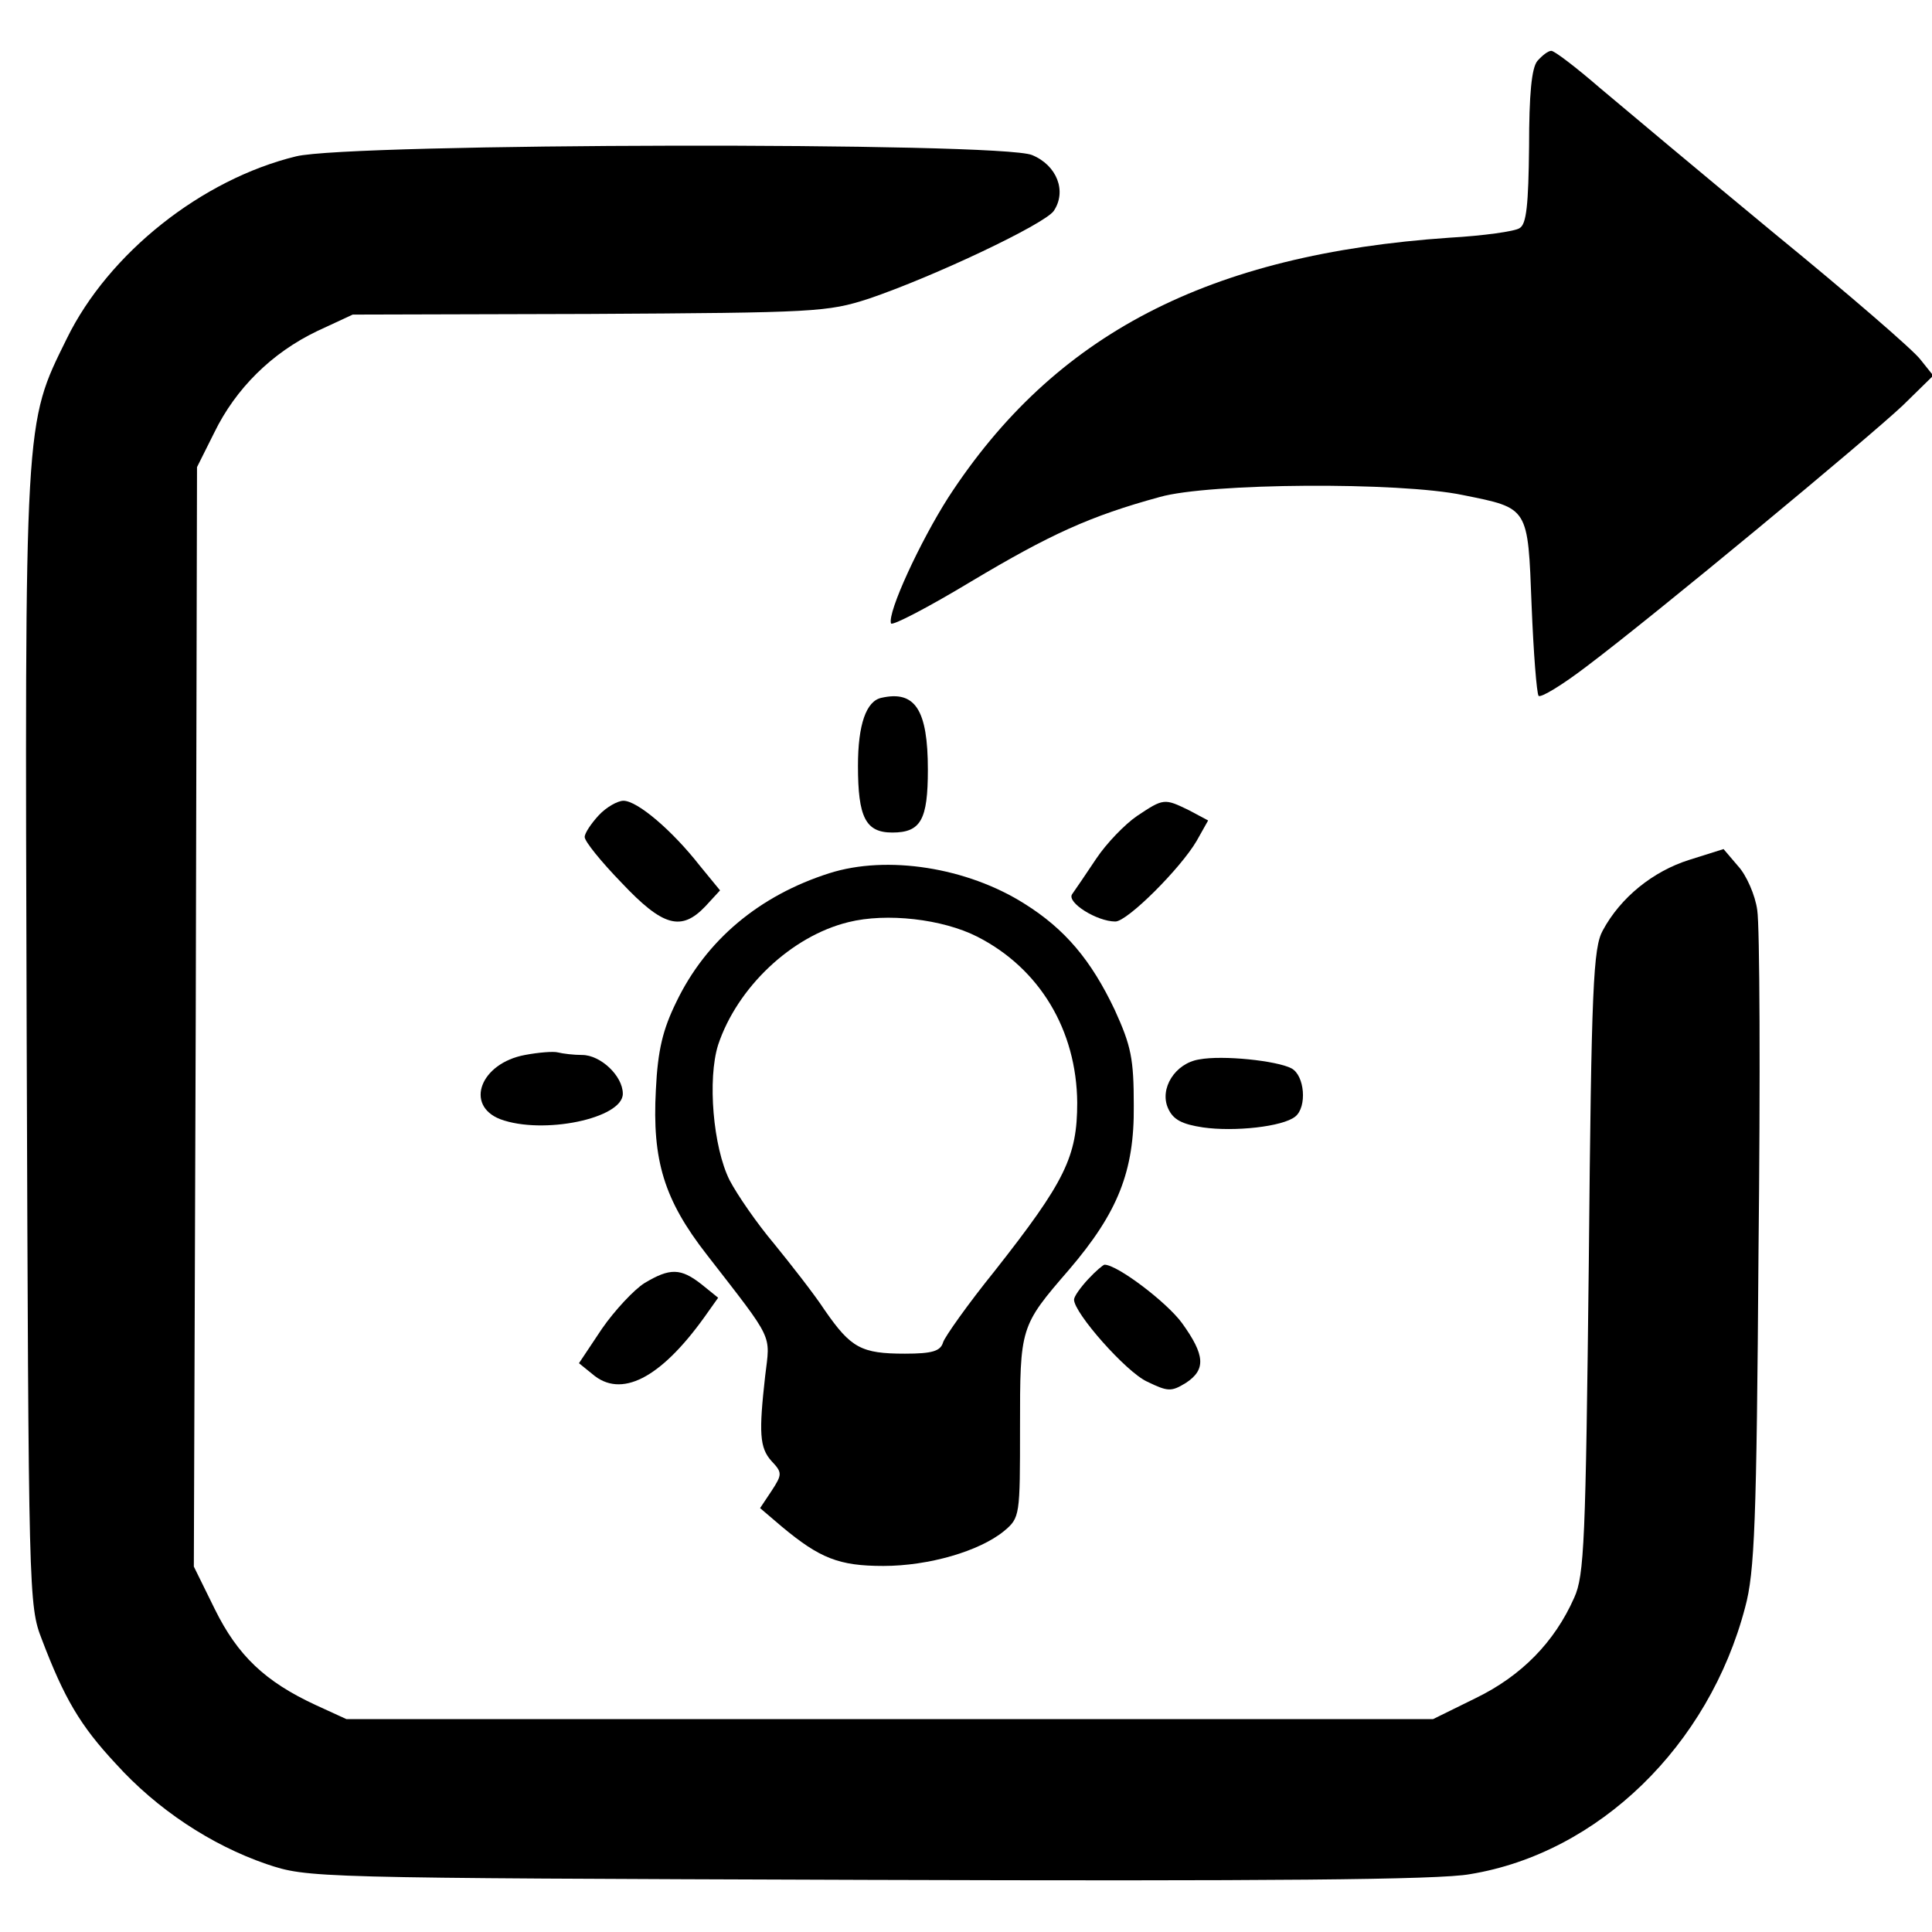 <?xml version="1.0" standalone="no"?>
<!DOCTYPE svg PUBLIC "-//W3C//DTD SVG 20010904//EN"
 "http://www.w3.org/TR/2001/REC-SVG-20010904/DTD/svg10.dtd">
<svg version="1.0" xmlns="http://www.w3.org/2000/svg"
 width="304pt" height="304pt" viewBox="0 0 304 304"
 preserveAspectRatio="xMidYMid meet">
<g transform="translate(0,304) scale(0.1,-0.1)"
fill="#000000" stroke="none">
<path d="M2419 2944 c-9 -11 -13 -52 -13 -135 -1 -91 -4 -122 -15 -128 -7 -5
-57 -12 -110 -15 -380 -26 -622 -152 -789 -409 -44 -69 -96 -181 -90 -198 2
-4 58 25 126 66 124 74 187 103 297 133 77 22 377 24 477 3 104 -21 102 -18
108 -174 3 -75 8 -138 11 -142 4 -3 37 17 75 46 109 82 444 360 498 411 l48
47 -20 25 c-10 14 -113 103 -228 197 -115 95 -239 199 -277 231 -37 32 -71 58
-76 58 -5 0 -14 -7 -22 -16z"/>
<path d="M466 2794 c-148 -36 -295 -152 -361 -287 -67 -136 -66 -119 -63
-1105 3 -876 3 -888 24 -942 35 -92 60 -135 116 -195 65 -72 150 -128 237
-158 66 -22 66 -22 946 -25 627 -2 900 0 948 9 202 33 376 202 433 420 15 55
18 134 21 559 3 272 2 514 -2 538 -3 23 -17 55 -30 69 l-23 27 -54 -17 c-57
-18 -108 -59 -136 -111 -15 -27 -18 -87 -22 -521 -5 -440 -7 -494 -23 -529
-31 -70 -83 -123 -155 -158 l-67 -33 -855 0 -855 0 -48 22 c-80 37 -123 78
-159 151 l-33 67 3 865 2 865 27 54 c34 70 91 126 162 160 l56 26 372 1 c357
2 375 3 440 24 103 35 276 117 291 138 21 31 5 72 -34 88 -49 21 -1072 19
-1158 -2z"/>
<path d="M1387 1942 c-24 -5 -37 -42 -37 -107 0 -81 12 -105 54 -105 45 0 56
20 56 99 0 94 -20 125 -73 113z"/>
<path d="M942 1757 c-12 -13 -22 -28 -22 -34 0 -7 26 -39 58 -72 65 -69 94
-77 132 -37 l23 25 -32 39 c-43 55 -98 102 -120 102 -9 0 -27 -10 -39 -23z"/>
<path d="M1789 1756 c-19 -13 -48 -43 -64 -67 -16 -24 -33 -49 -38 -56 -9 -13
39 -43 68 -43 19 0 103 84 128 127 l18 32 -30 16 c-39 19 -40 19 -82 -9z"/>
<path d="M1305 1666 c-110 -35 -194 -105 -241 -203 -21 -43 -29 -75 -32 -138
-6 -111 13 -173 80 -259 107 -138 100 -124 92 -191 -10 -89 -9 -113 10 -134
17 -18 17 -21 0 -47 l-18 -27 34 -29 c60 -50 90 -62 160 -62 71 0 151 23 190
55 25 21 25 24 25 163 0 158 0 159 77 248 77 90 103 155 102 258 0 74 -4 94
-30 151 -37 78 -78 127 -142 167 -90 57 -216 77 -307 48z m233 -100 c98 -50
156 -147 157 -261 0 -85 -19 -124 -130 -265 -42 -52 -78 -103 -81 -112 -4 -14
-17 -18 -60 -18 -69 0 -85 9 -126 68 -17 26 -54 73 -80 105 -27 32 -58 77 -70
100 -26 52 -35 159 -18 213 30 90 115 171 205 193 60 15 148 5 203 -23z"/>
<path d="M826 1380 c-70 -13 -95 -79 -39 -101 67 -25 193 1 193 40 0 28 -35
61 -64 61 -13 0 -30 2 -38 4 -7 2 -31 0 -52 -4z"/>
<path d="M1887 1373 c-38 -6 -63 -46 -49 -77 8 -18 22 -25 55 -30 49 -7 125 1
145 17 19 15 15 65 -6 76 -23 12 -108 21 -145 14z"/>
<path d="M1712 1027 c-12 -13 -22 -27 -22 -32 0 -21 82 -114 115 -129 33 -16
38 -16 61 -2 32 21 30 44 -6 94 -24 33 -102 92 -122 92 -2 0 -14 -10 -26 -23z"/>
<path d="M1014 1021 c-16 -10 -47 -43 -67 -72 l-36 -54 21 -17 c45 -39 107 -7
176 89 l22 31 -26 21 c-33 26 -50 26 -90 2z"/>
</g>
</svg>
